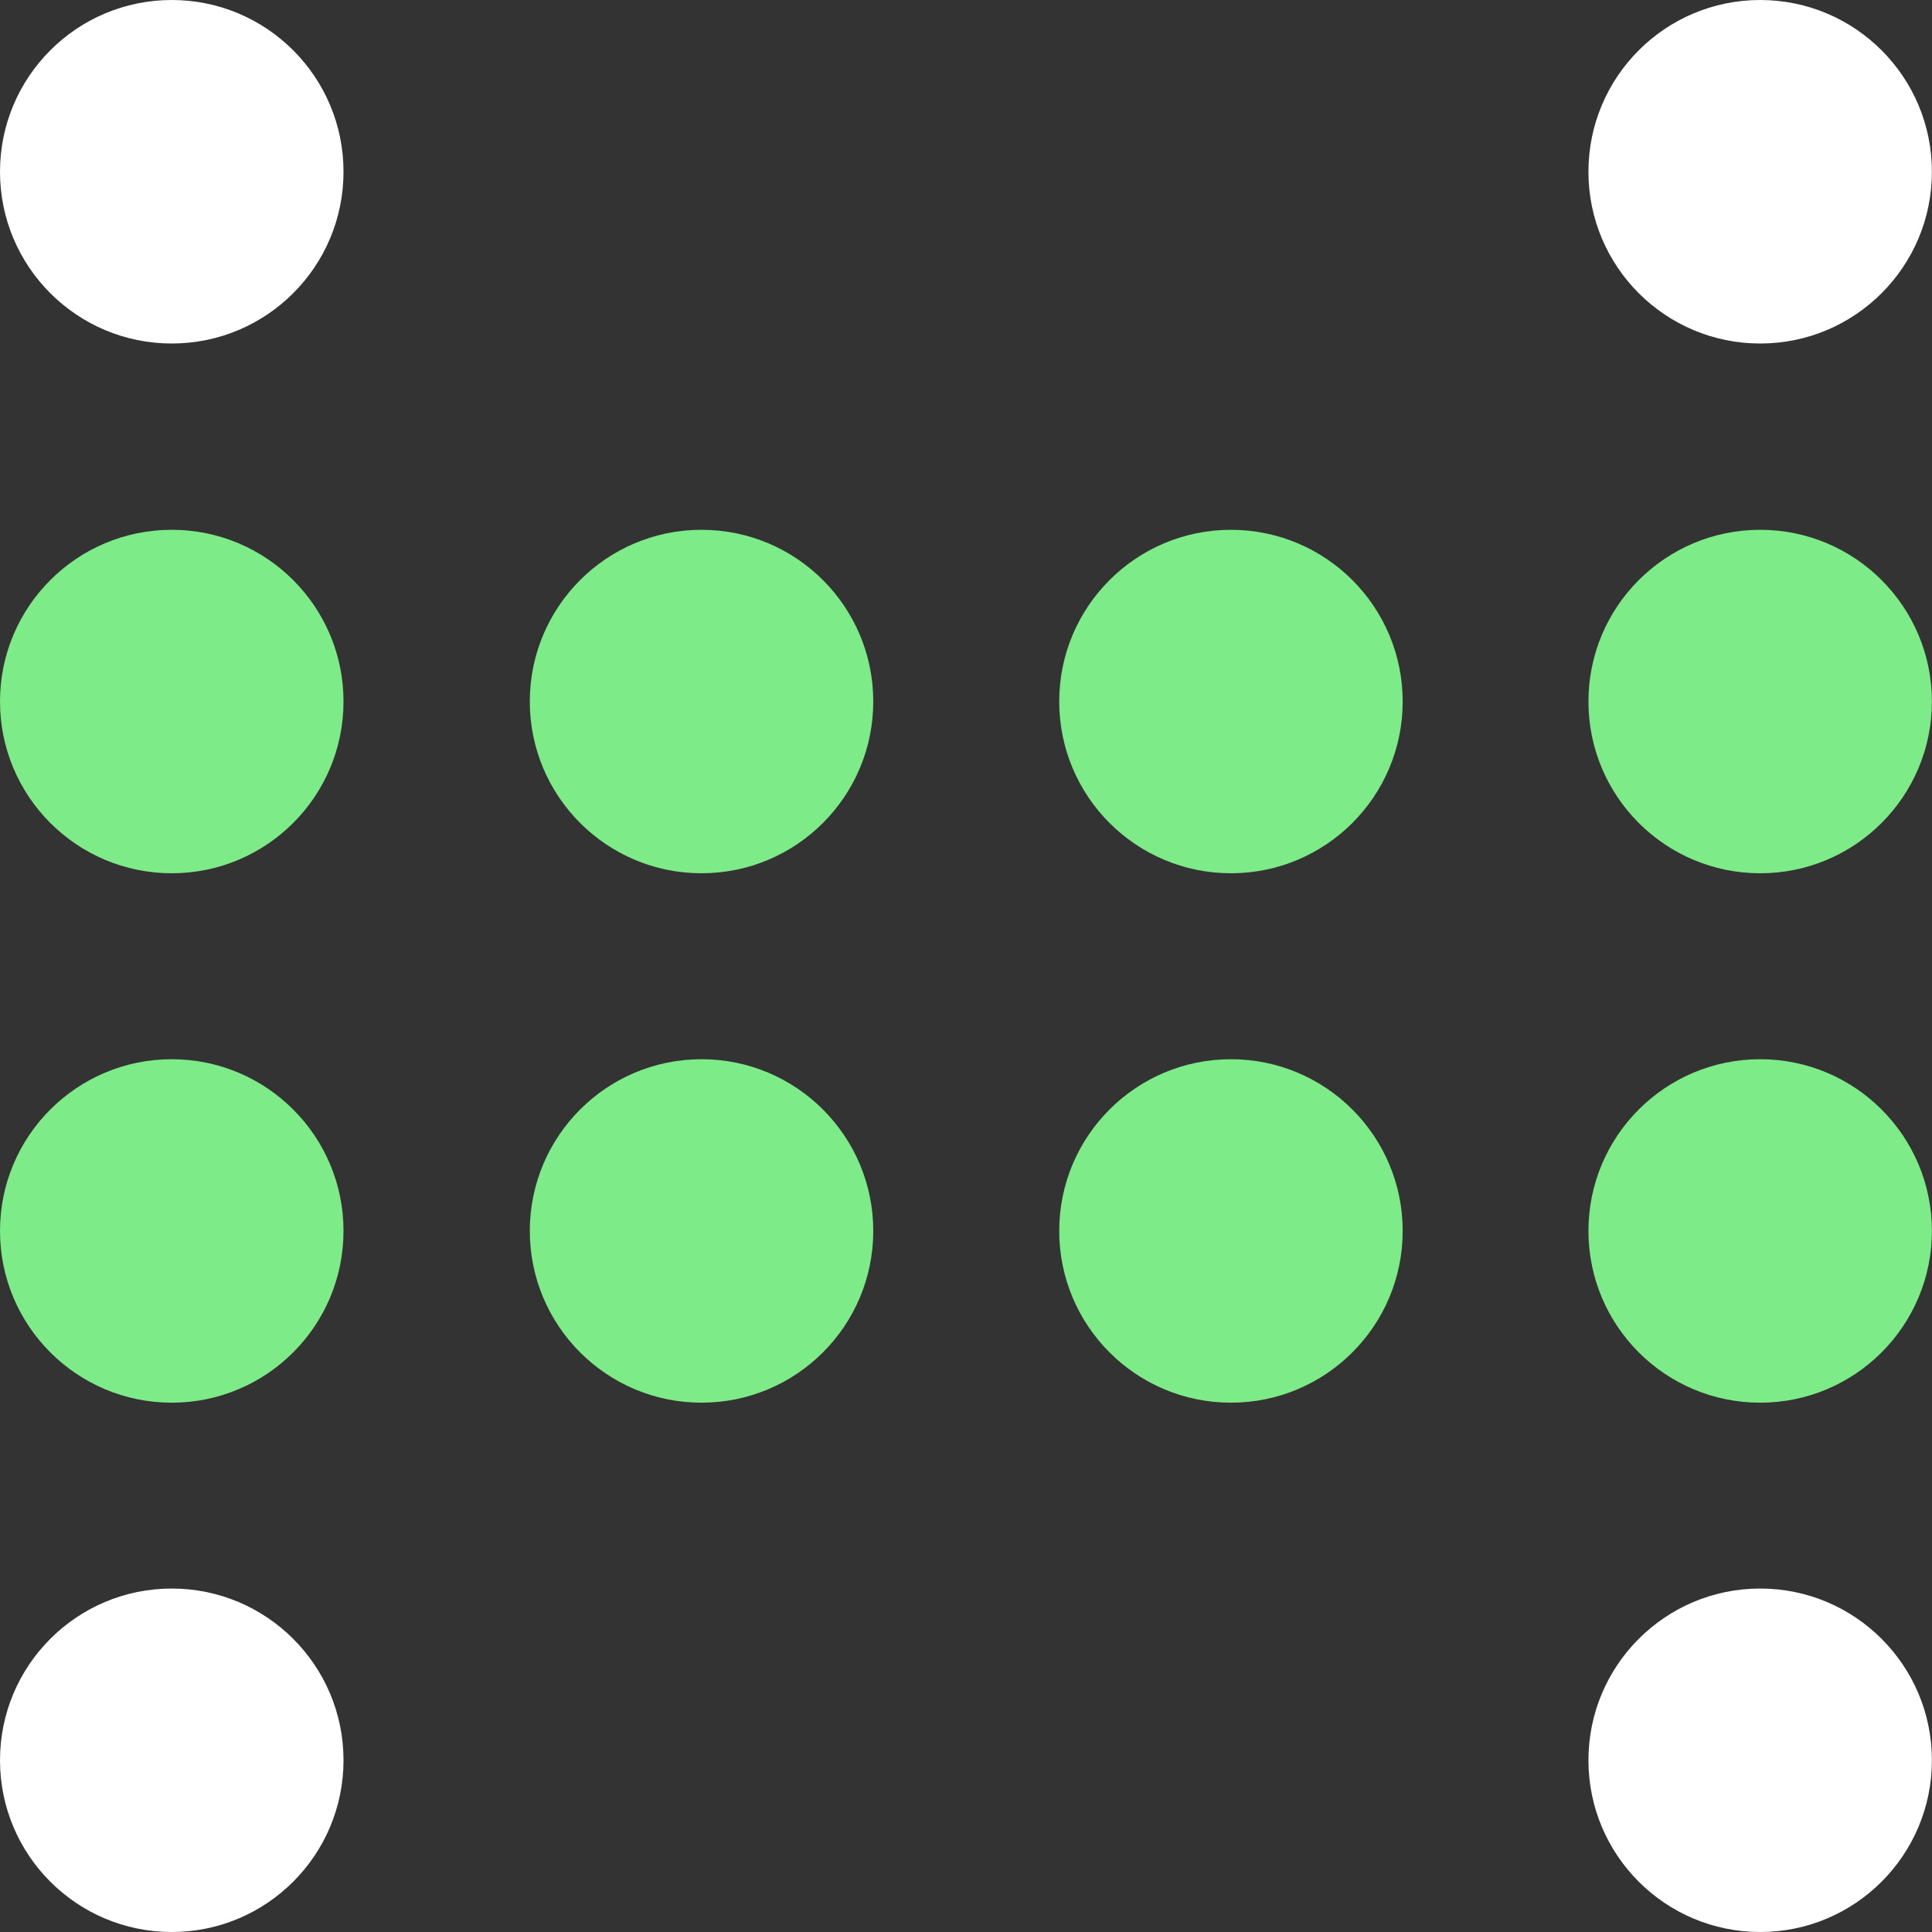<?xml version="1.0" encoding="UTF-8"?> <svg xmlns="http://www.w3.org/2000/svg" width="40" height="40" viewBox="0 0 40 40" fill="none"><rect x="0" y="0" width="40" height="40" fill="#333333" stroke="none"/><g clip-path="url(#clip0_708_273)"><path d="M36.443 40C38.406 40 39.998 38.408 39.998 36.444C39.998 34.481 38.406 32.889 36.443 32.889C34.479 32.889 32.887 34.481 32.887 36.444C32.887 38.408 34.479 40 36.443 40Z" fill="white"></path><path d="M25.485 29.041C27.449 29.041 29.041 27.449 29.041 25.485C29.041 23.522 27.449 21.93 25.485 21.93C23.522 21.93 21.93 23.522 21.93 25.485C21.93 27.449 23.522 29.041 25.485 29.041Z" fill="#7DEB87"></path><path d="M14.524 29.041C16.488 29.041 18.08 27.449 18.08 25.485C18.08 23.522 16.488 21.93 14.524 21.93C12.561 21.93 10.969 23.522 10.969 25.485C10.969 27.449 12.561 29.041 14.524 29.041Z" fill="#7DEB87"></path><path d="M25.485 18.08C27.449 18.08 29.041 16.488 29.041 14.524C29.041 12.561 27.449 10.969 25.485 10.969C23.522 10.969 21.93 12.561 21.93 14.524C21.93 16.488 23.522 18.08 25.485 18.08Z" fill="#7DEB87"></path><path d="M36.443 7.112C38.406 7.112 39.998 5.52 39.998 3.556C39.998 1.592 38.406 0 36.443 0C34.479 0 32.887 1.592 32.887 3.556C32.887 5.52 34.479 7.112 36.443 7.112Z" fill="white"></path><path d="M3.556 40C5.52 40 7.112 38.408 7.112 36.444C7.112 34.481 5.52 32.889 3.556 32.889C1.592 32.889 0 34.481 0 36.444C0 38.408 1.592 40 3.556 40Z" fill="white"></path><path d="M3.556 7.112C5.52 7.112 7.112 5.52 7.112 3.556C7.112 1.592 5.52 0 3.556 0C1.592 0 0 1.592 0 3.556C0 5.52 1.592 7.112 3.556 7.112Z" fill="white"></path><path d="M14.524 18.08C16.488 18.08 18.08 16.488 18.08 14.524C18.08 12.561 16.488 10.969 14.524 10.969C12.561 10.969 10.969 12.561 10.969 14.524C10.969 16.488 12.561 18.08 14.524 18.08Z" fill="#7DEB87"></path><path d="M3.556 29.041C5.52 29.041 7.112 27.449 7.112 25.485C7.112 23.522 5.52 21.93 3.556 21.93C1.592 21.93 0 23.522 0 25.485C0 27.449 1.592 29.041 3.556 29.041Z" fill="#7DEB87"></path><path d="M3.556 18.08C5.52 18.08 7.112 16.488 7.112 14.524C7.112 12.561 5.52 10.969 3.556 10.969C1.592 10.969 0 12.561 0 14.524C0 16.488 1.592 18.08 3.556 18.08Z" fill="#7DEB87"></path><path d="M36.443 18.08C38.406 18.08 39.998 16.488 39.998 14.524C39.998 12.561 38.406 10.969 36.443 10.969C34.479 10.969 32.887 12.561 32.887 14.524C32.887 16.488 34.479 18.08 36.443 18.08Z" fill="#7DEB87"></path><path d="M36.443 29.041C38.406 29.041 39.998 27.449 39.998 25.485C39.998 23.522 38.406 21.93 36.443 21.93C34.479 21.93 32.887 23.522 32.887 25.485C32.887 27.449 34.479 29.041 36.443 29.041Z" fill="#7DEB87"></path></g><defs><clipPath id="clip0_708_273"><rect width="40" height="40" fill="white"></rect></clipPath></defs></svg> 